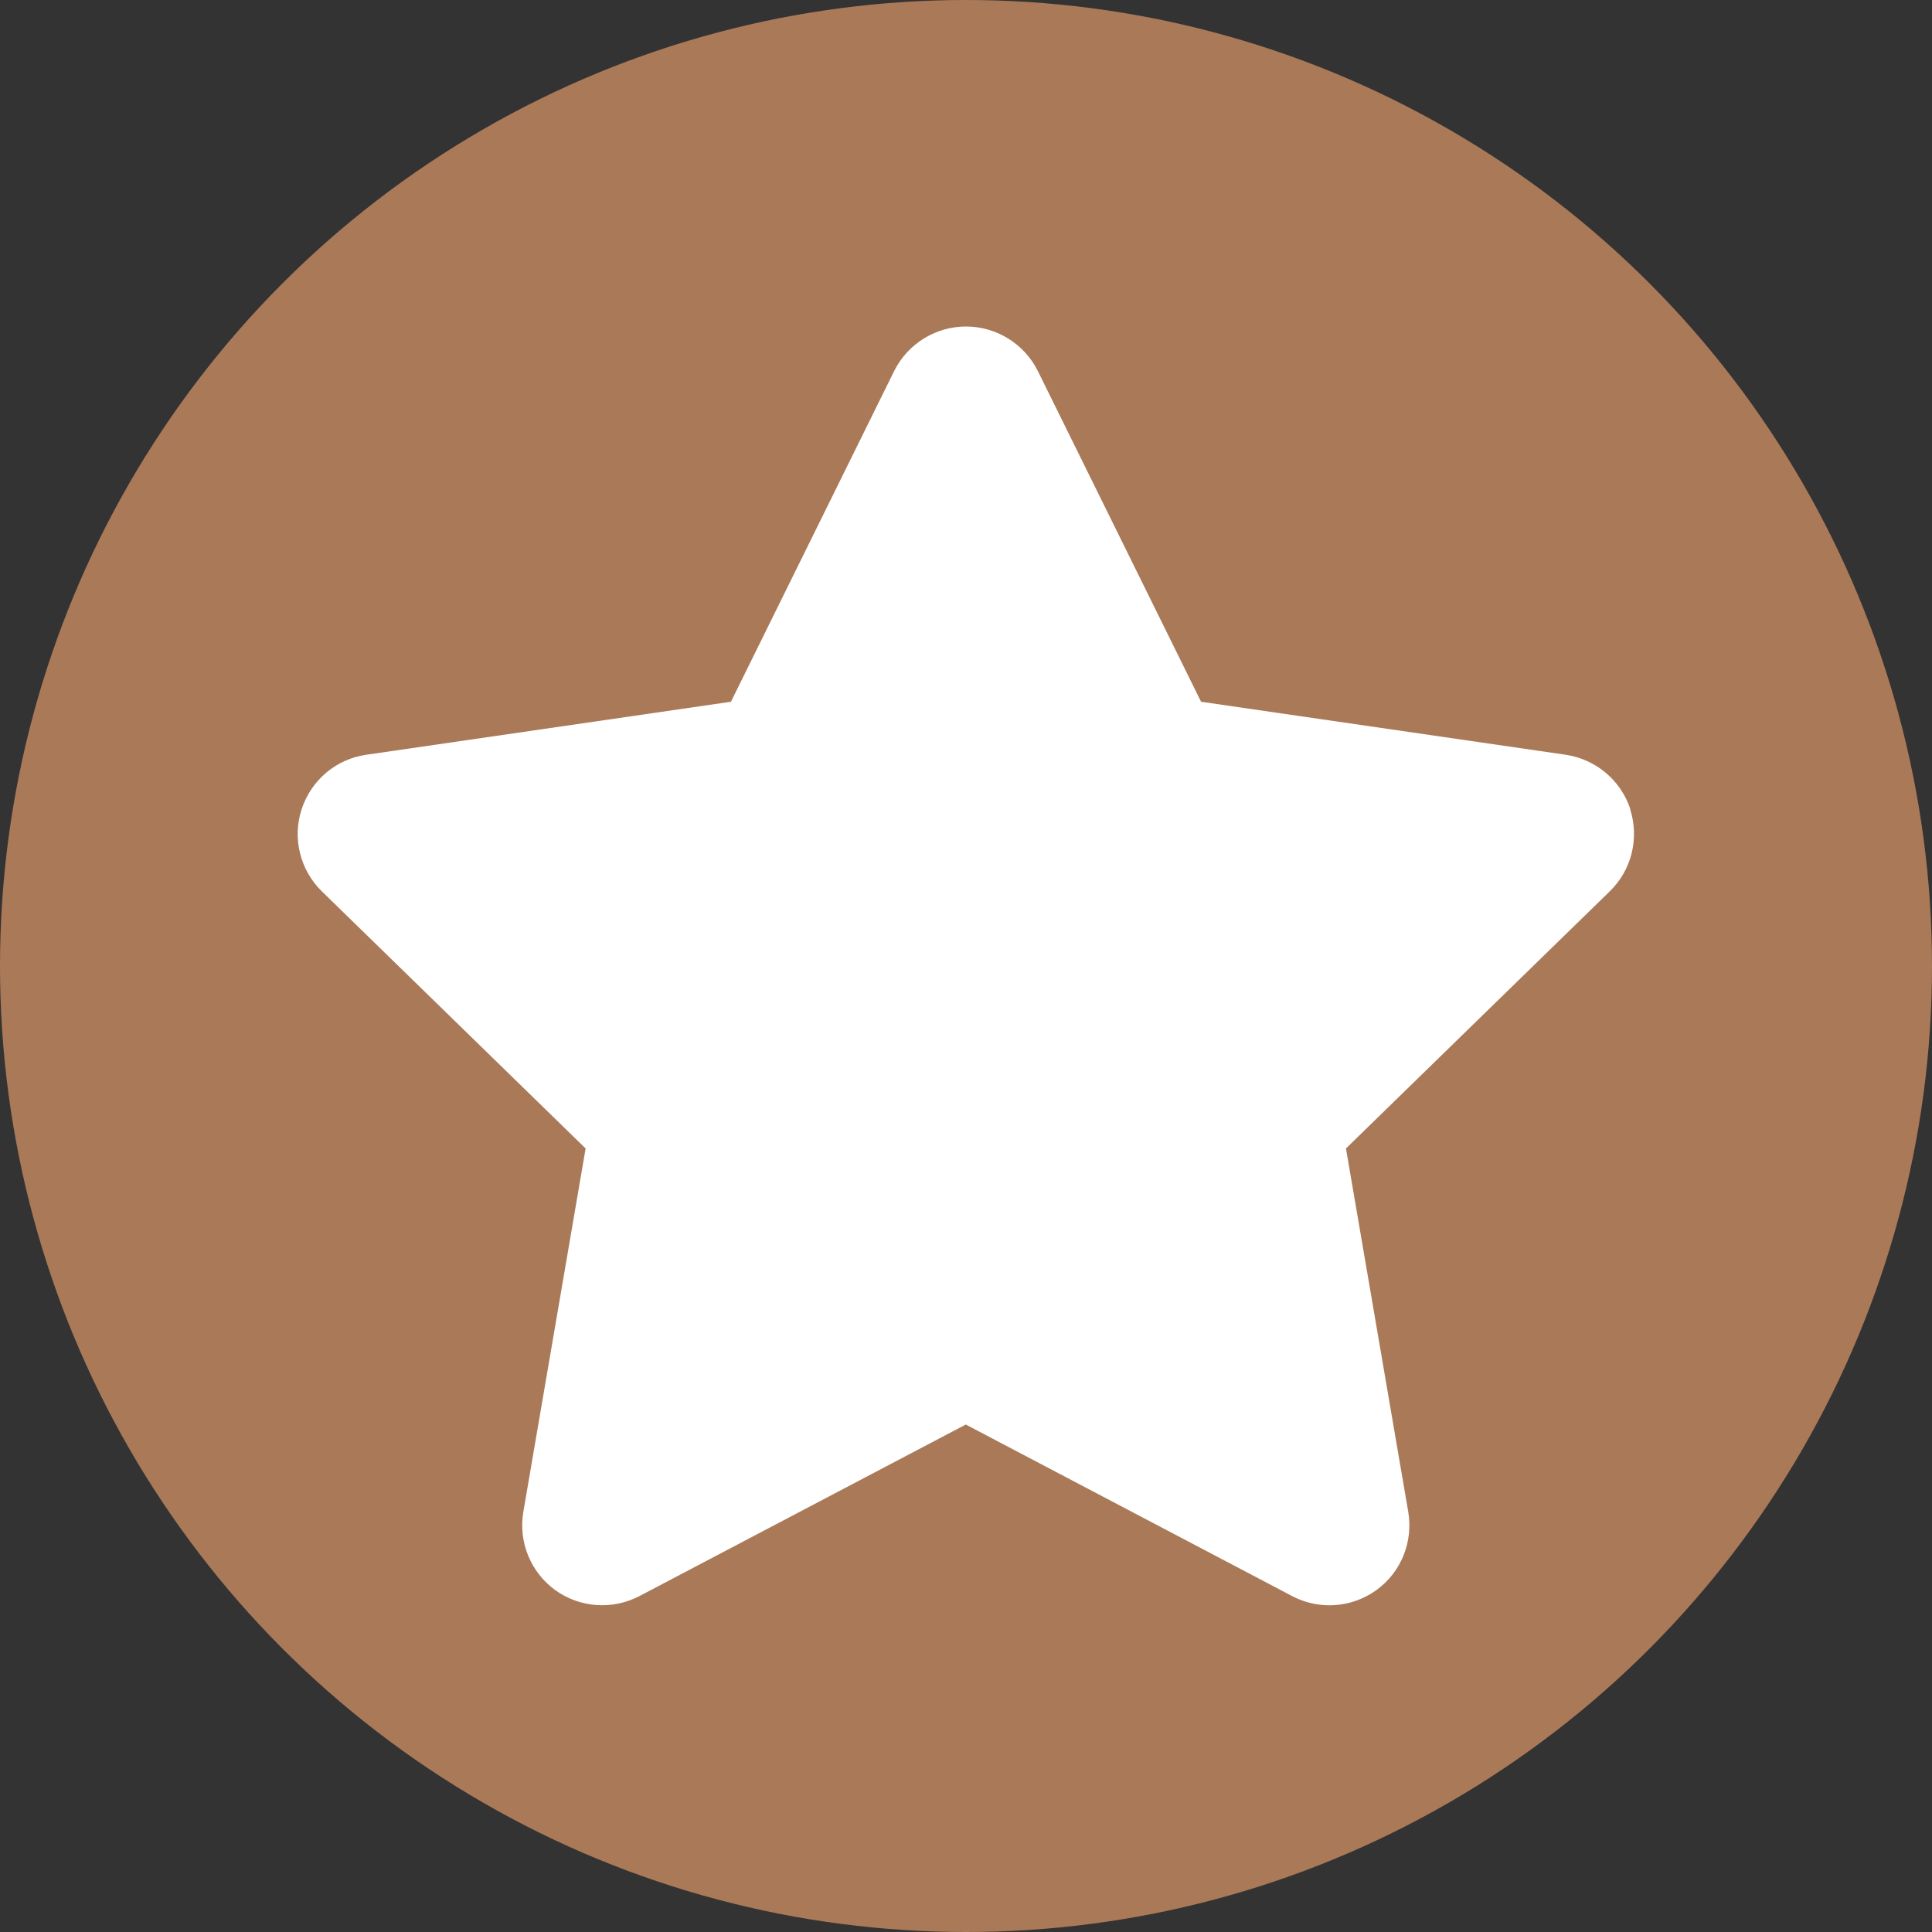 <svg viewBox="0 0 90 90" xmlns="http://www.w3.org/2000/svg" data-name="Earn Ponts Icon" id="Earn_Ponts_Icon">
  <rect x="0" y="0" width="90" height="90" fill="#333333" stroke="none"/>
  <defs>
    <style>
      .cls-1 {
        fill: #aa7958;
      }

      .cls-2 {
        fill: #fff;
      }
    </style>
  </defs>
  <circle r="45" cy="45" cx="45" class="cls-1"></circle>
  <path d="M75.95,37.7c-.44-1.35-1.61-2.33-3.01-2.54l-16.99-2.47-7.6-15.4c-.63-1.27-1.93-2.08-3.35-2.08s-2.72.81-3.35,2.08l-7.6,15.4-16.99,2.47c-1.41.2-2.57,1.19-3.01,2.54-.44,1.35-.07,2.83.94,3.82l12.29,11.98-2.9,16.92c-.24,1.4.33,2.81,1.48,3.65,1.15.83,2.67.94,3.93.28l15.2-7.99,15.2,7.99c.55.29,1.14.43,1.74.43.77,0,1.54-.24,2.19-.71,1.15-.83,1.72-2.25,1.48-3.65l-2.9-16.92,12.29-11.98c1.02-.99,1.38-2.47.95-3.82Z" class="cls-2"></path>
</svg>